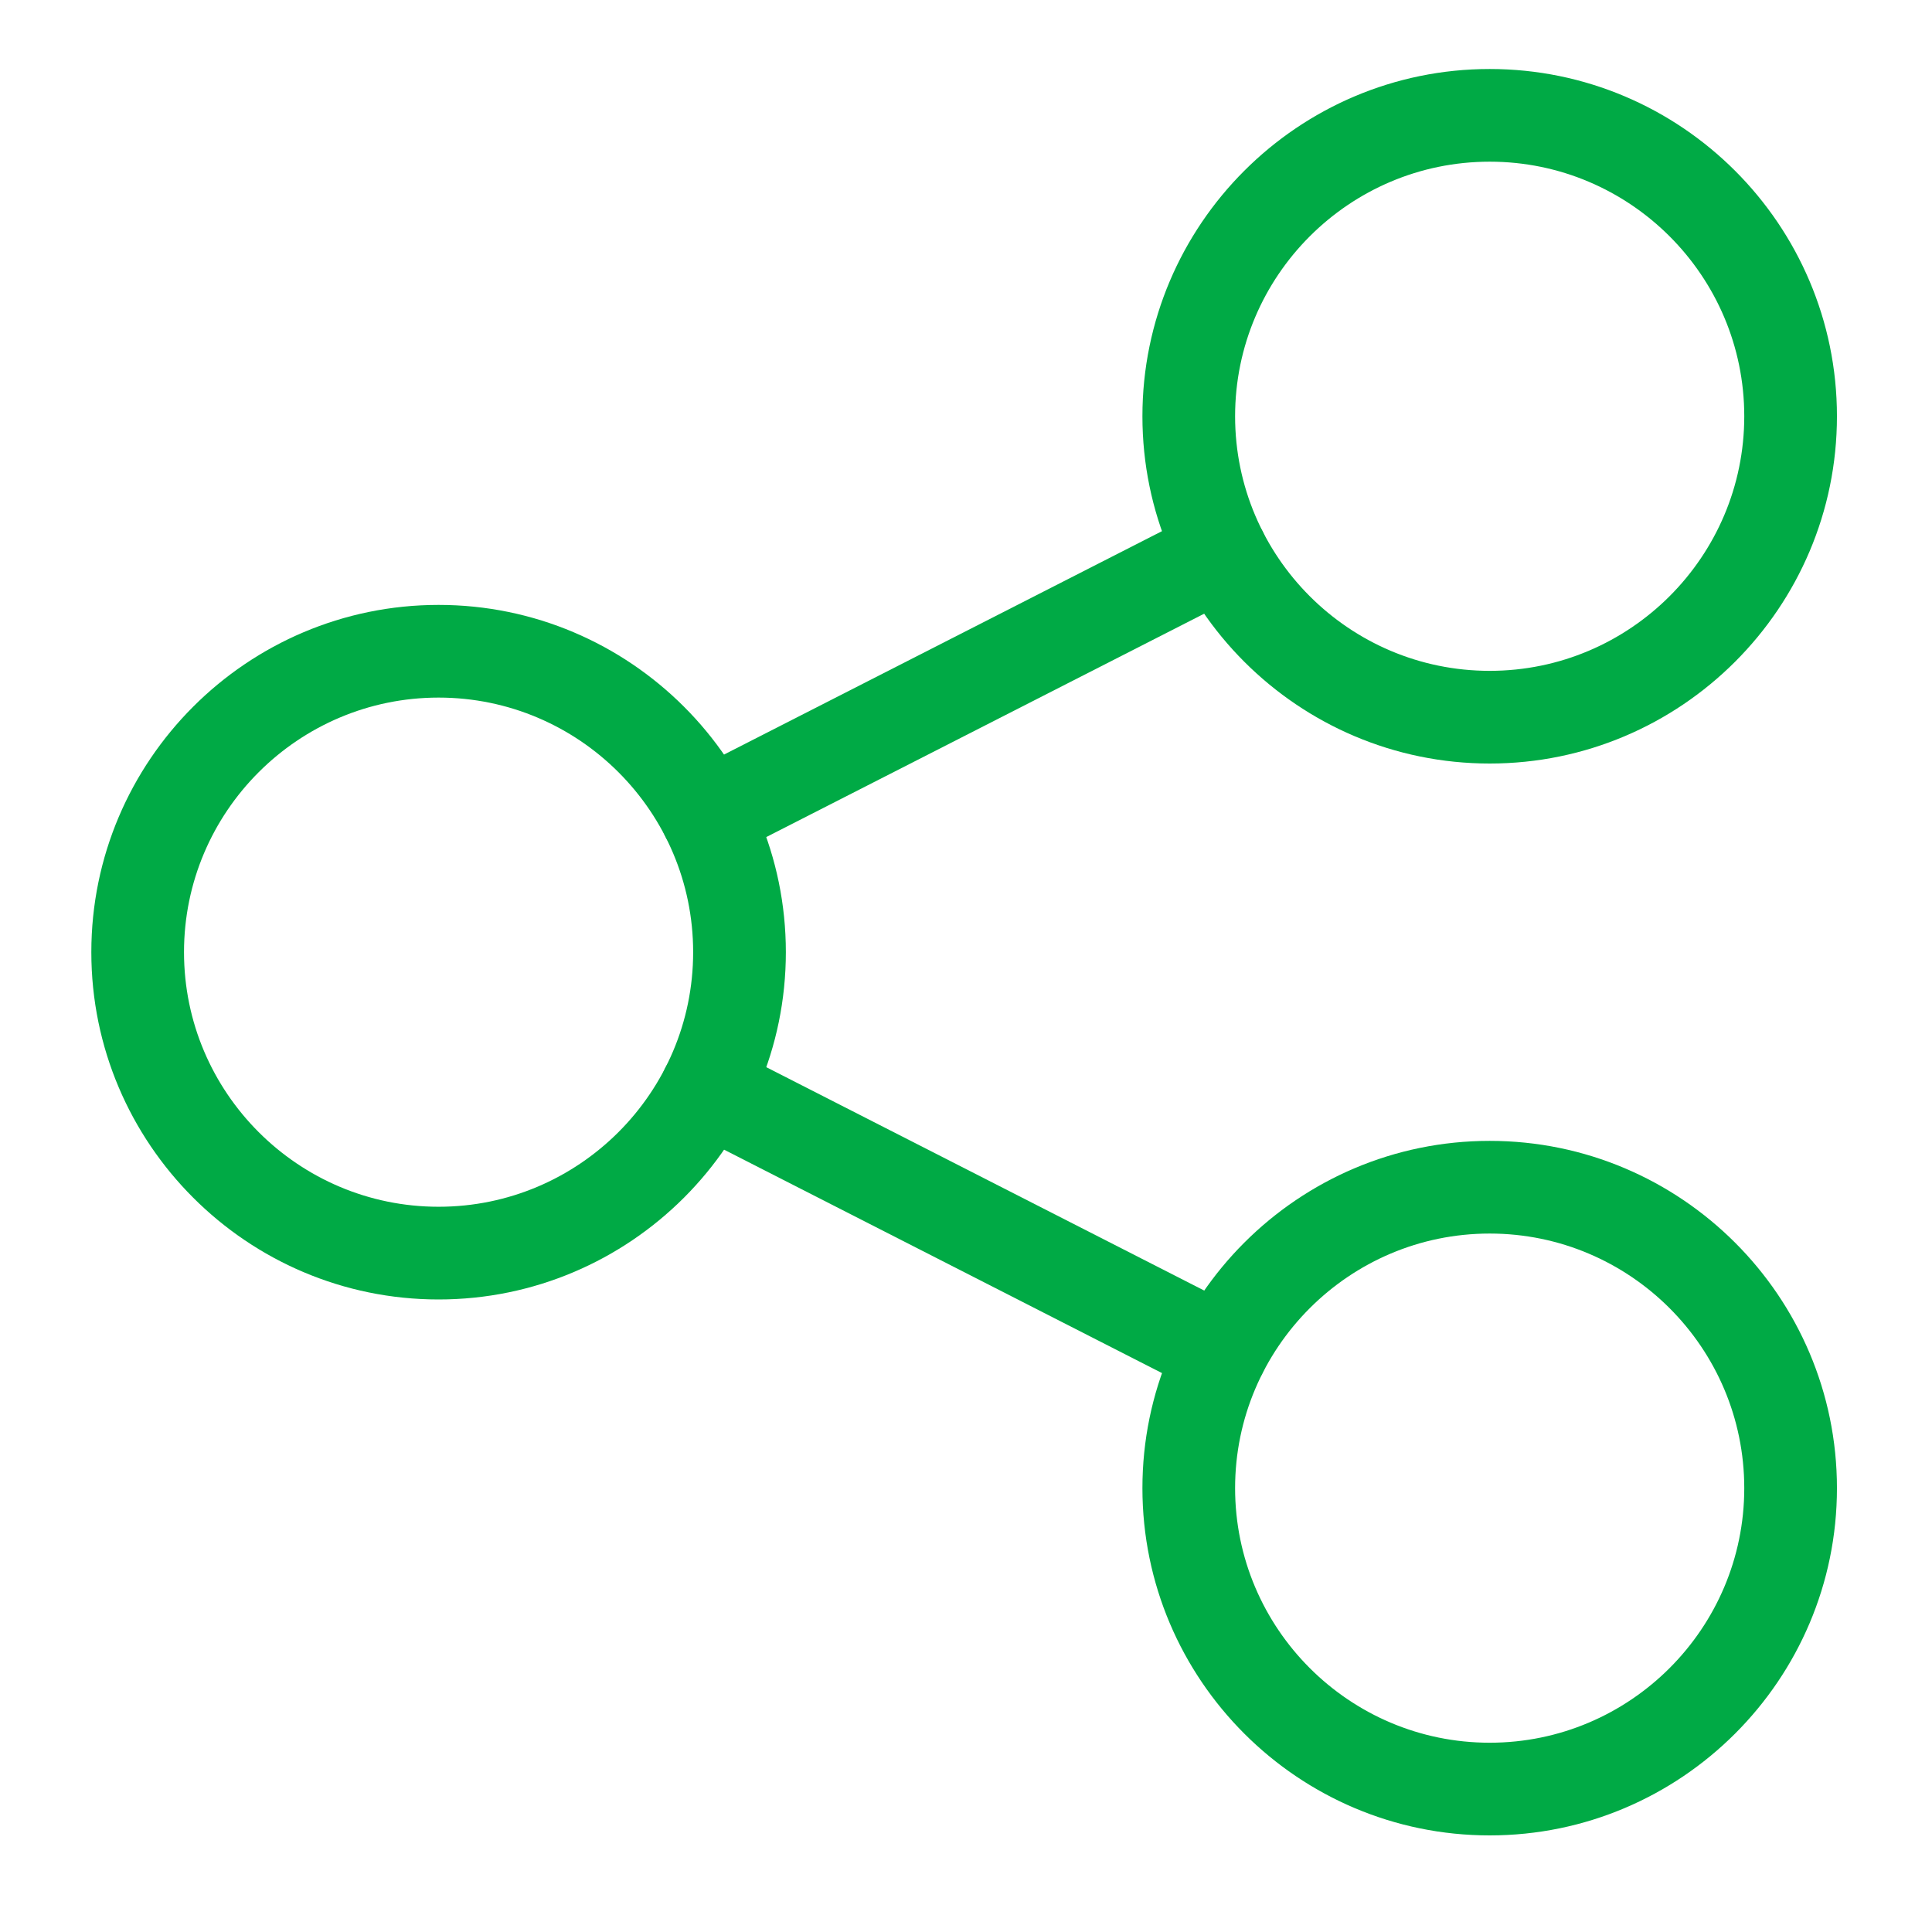 <?xml version="1.0" encoding="UTF-8"?>
<svg xmlns="http://www.w3.org/2000/svg" width="70" height="70" viewBox="0 0 70 70" fill="none">
  <path d="M53.974 27.164C47.312 27.164 41.892 21.744 41.892 15.082C41.892 8.42 47.312 3 53.974 3C60.636 3 66.056 8.42 66.056 15.082C66.056 21.744 60.636 27.164 53.974 27.164ZM53.974 5.358C48.612 5.358 44.25 9.72 44.25 15.082C44.25 20.444 48.612 24.806 53.974 24.806C59.336 24.806 63.698 20.444 63.698 15.082C63.698 9.72 59.336 5.358 53.974 5.358Z" fill="#00AA45" stroke="#00AA45"></path>
  <path d="M53.974 66C47.312 66 41.892 60.58 41.892 53.918C41.892 47.256 47.312 41.836 53.974 41.836C60.636 41.836 66.056 47.256 66.056 53.918C66.056 60.58 60.636 66 53.974 66ZM53.974 44.194C48.612 44.194 44.25 48.556 44.25 53.918C44.25 59.28 48.612 63.642 53.974 63.642C59.336 63.642 63.698 59.28 63.698 53.918C63.698 48.556 59.336 44.194 53.974 44.194Z" fill="#00AA45" stroke="#00AA45"></path>
  <path d="M15.891 46.582C9.229 46.582 3.809 41.162 3.809 34.499C3.809 27.837 9.229 22.417 15.891 22.417C22.552 22.417 27.973 27.837 27.973 34.499C27.973 41.162 22.552 46.582 15.891 46.582ZM15.891 24.775C10.529 24.775 6.167 29.137 6.167 34.499C6.167 39.861 10.529 44.223 15.891 44.223C21.252 44.223 25.614 39.861 25.614 34.499C25.614 29.137 21.252 24.775 15.891 24.775Z" fill="#00AA45" stroke="#00AA45"></path>
  <path d="M25.604 30.725C25.175 30.725 24.761 30.49 24.553 30.081C24.257 29.502 24.487 28.791 25.067 28.495L43.723 18.979C44.302 18.684 45.013 18.914 45.308 19.494C45.605 20.074 45.374 20.784 44.794 21.08L26.139 30.596C25.968 30.683 25.784 30.725 25.604 30.725Z" fill="#00AA45" stroke="#00AA45"></path>
  <path d="M44.258 50.144C44.077 50.144 43.894 50.102 43.723 50.015L25.067 40.498C24.487 40.203 24.257 39.492 24.553 38.912C24.848 38.332 25.56 38.102 26.139 38.398L44.794 47.914C45.374 48.21 45.605 48.92 45.308 49.5C45.1 49.909 44.687 50.144 44.258 50.144Z" fill="#00AA45" stroke="#00AA45"></path>
</svg>
